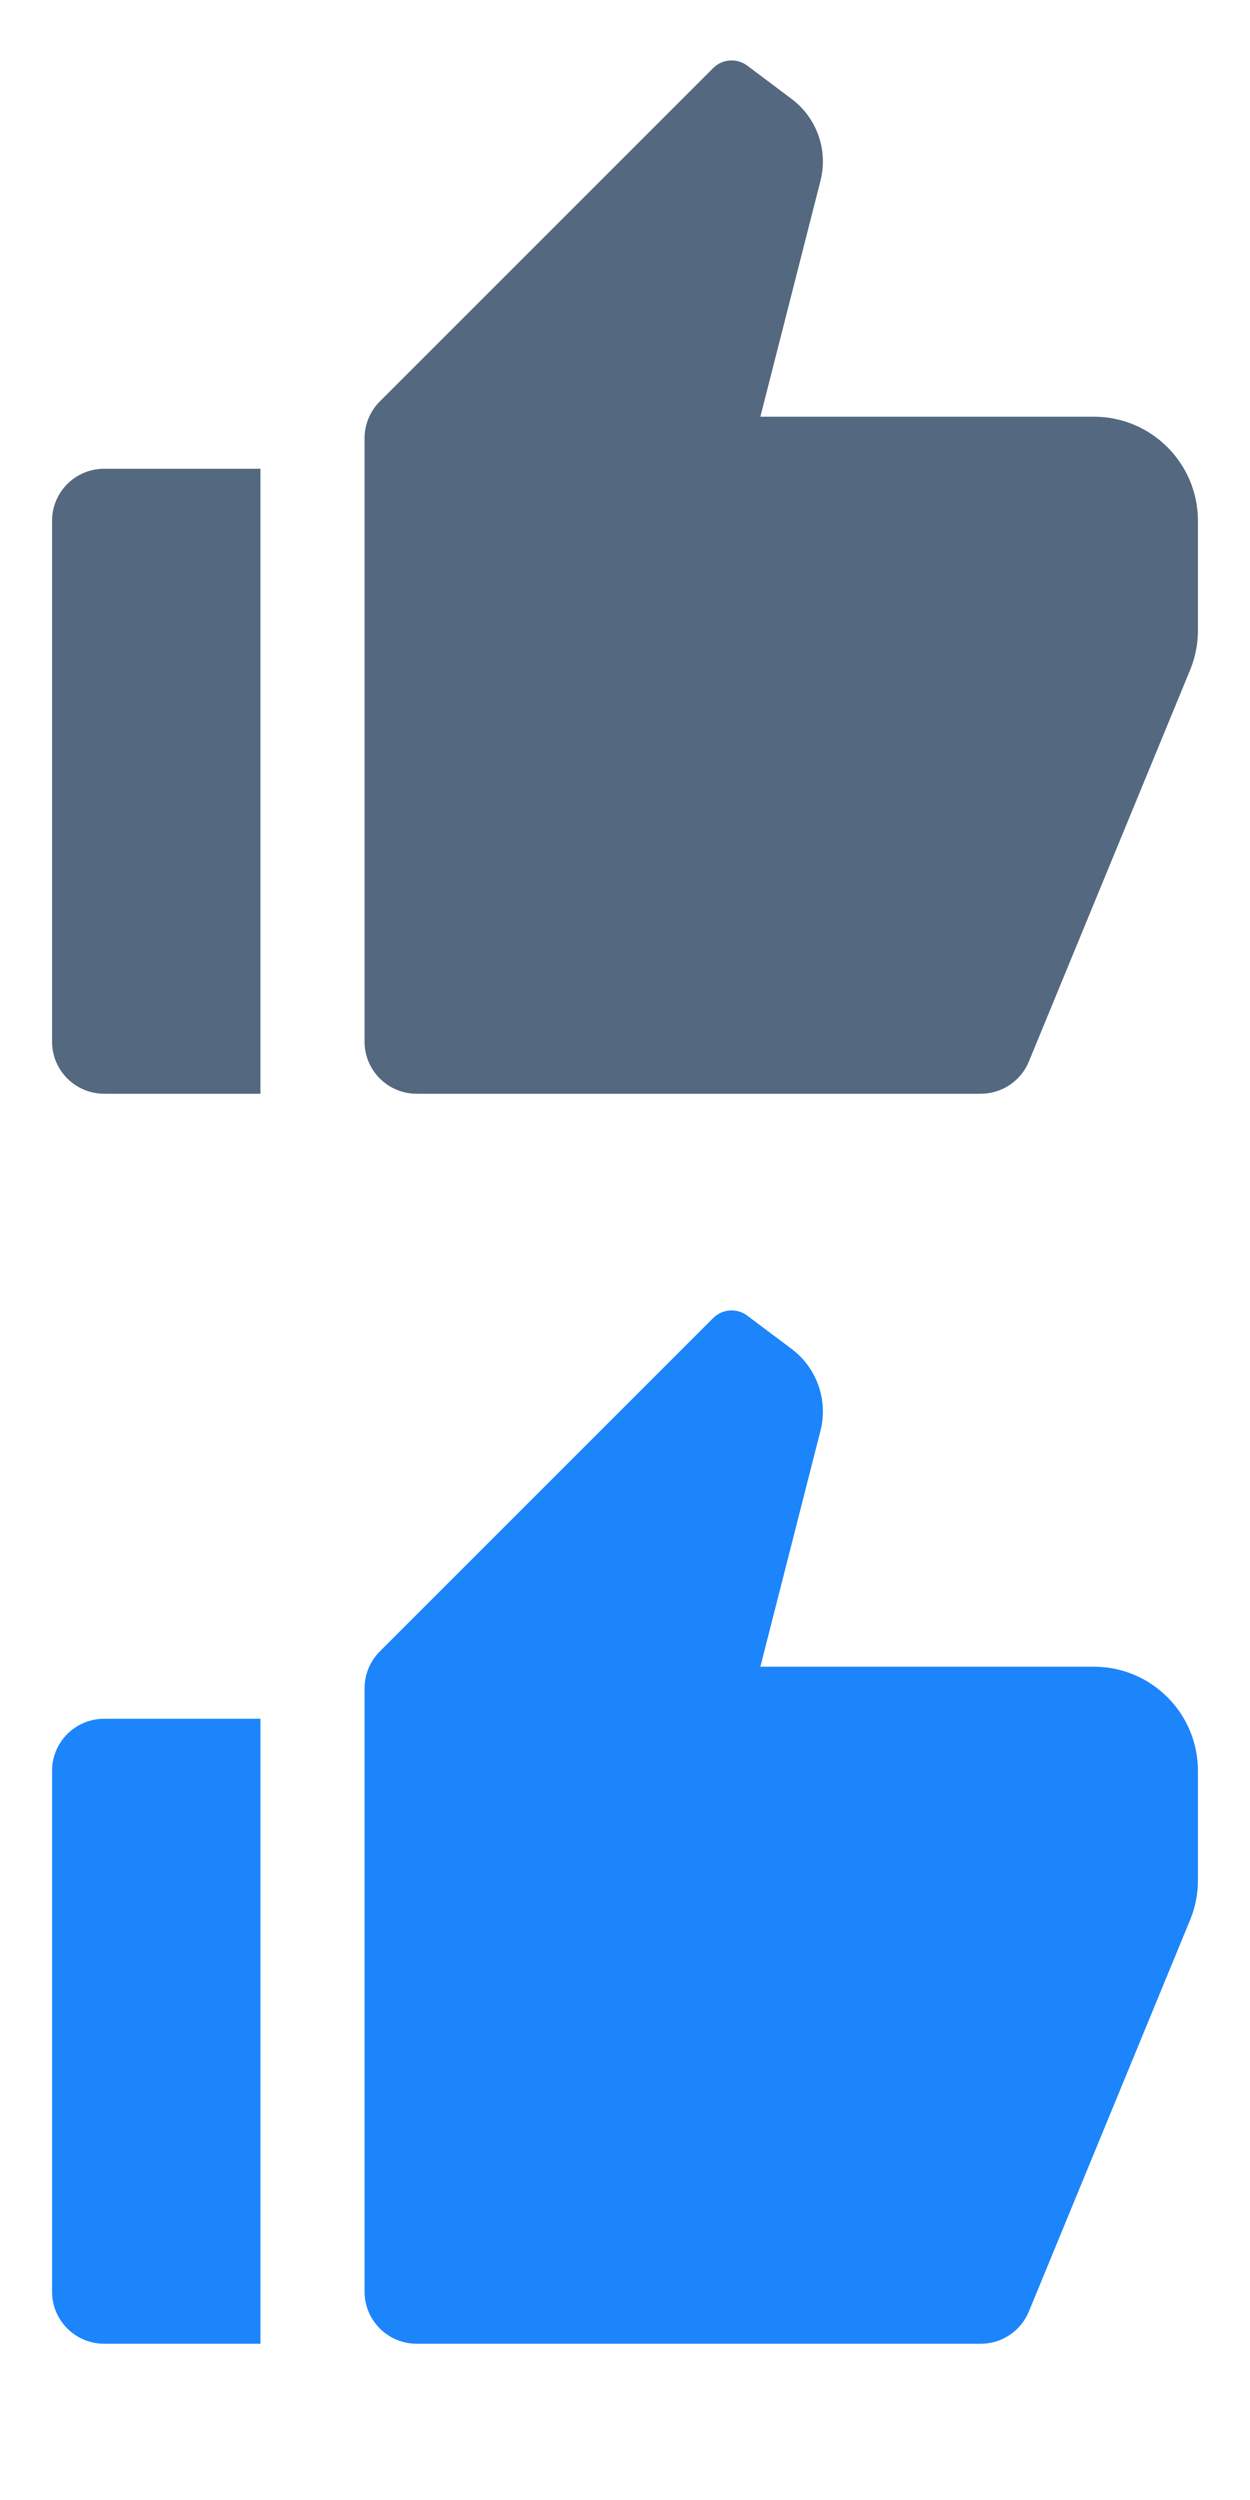 <svg width="20" height="40" viewBox="0 0 20 40" fill="none" xmlns="http://www.w3.org/2000/svg">
<g clip-path="url(#clip0_2012_1040)">
<path d="M1.667 7.5H4.167V17.5H1.667C1.206 17.5 0.833 17.127 0.833 16.667V8.333C0.833 7.873 1.206 7.5 1.667 7.5ZM6.077 6.423L11.411 1.089C11.558 0.942 11.79 0.926 11.956 1.05L12.666 1.583C13.07 1.886 13.252 2.402 13.128 2.891L12.166 6.667H17.5C18.421 6.667 19.167 7.413 19.167 8.333V10.087C19.167 10.305 19.124 10.52 19.041 10.722L16.462 16.984C16.334 17.296 16.03 17.5 15.692 17.5H6.667C6.206 17.5 5.833 17.127 5.833 16.667V7.012C5.833 6.791 5.921 6.579 6.077 6.423Z" fill="#546880"/>
<path d="M1.667 27.5H4.167V37.5H1.667C1.206 37.5 0.833 37.127 0.833 36.667V28.333C0.833 27.873 1.206 27.5 1.667 27.5ZM6.077 26.423L11.411 21.089C11.558 20.942 11.79 20.926 11.956 21.05L12.666 21.583C13.07 21.886 13.252 22.402 13.128 22.891L12.166 26.667H17.5C18.421 26.667 19.167 27.413 19.167 28.333V30.087C19.167 30.305 19.124 30.52 19.041 30.721L16.462 36.984C16.334 37.296 16.03 37.5 15.692 37.5H6.667C6.206 37.5 5.833 37.127 5.833 36.667V27.012C5.833 26.791 5.921 26.579 6.077 26.423Z" fill="#1C85FB"/>
</g>
<defs>
<clipPath id="clip0_2012_1040">
<rect width="20" height="40" fill="white"/>
</clipPath>
</defs>
</svg>
